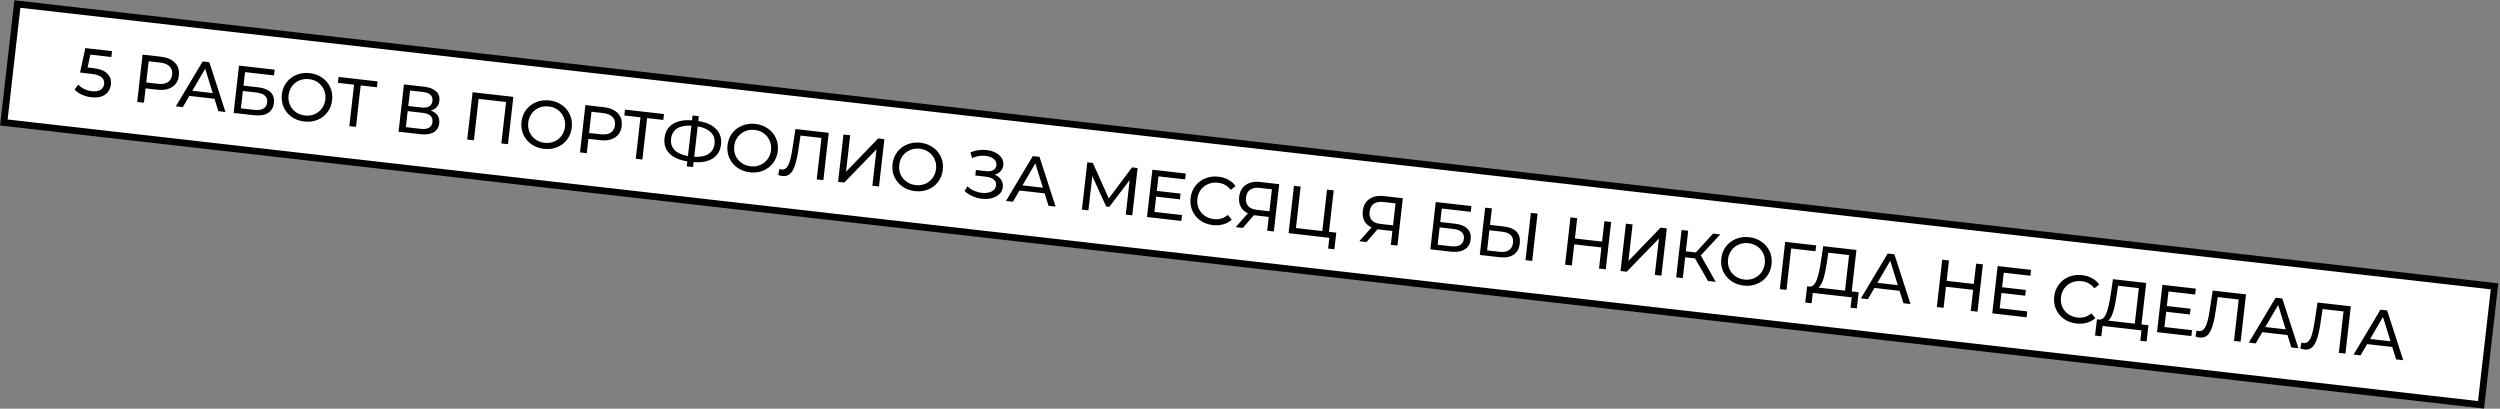 <?xml version="1.0" encoding="UTF-8"?> <svg xmlns="http://www.w3.org/2000/svg" width="520" height="85" viewBox="0 0 520 85" fill="none"><rect x="0" y="0" width="520" height="85" fill="#808080" stroke="none"/> <rect x="3.612" y="0.839" width="518.585" height="24.8" transform="rotate(6.502 3.612 0.839)" fill="white" stroke="black" stroke-width="1.415"></rect> <path d="M19.314 14.155C20.72 14.315 21.721 14.7 22.316 15.309C22.921 15.909 23.172 16.669 23.067 17.587C23.001 18.168 22.8 18.677 22.466 19.114C22.142 19.542 21.683 19.86 21.09 20.068C20.507 20.267 19.808 20.32 18.992 20.227C18.299 20.148 17.64 19.969 17.017 19.689C16.395 19.4 15.894 19.044 15.515 18.621L16.289 17.584C16.59 17.941 16.991 18.248 17.494 18.504C17.997 18.752 18.54 18.908 19.121 18.975C19.861 19.059 20.451 18.97 20.889 18.706C21.337 18.434 21.593 18.027 21.655 17.483C21.722 16.893 21.548 16.422 21.132 16.071C20.718 15.71 19.967 15.468 18.88 15.344L16.644 15.089L17.751 10.003L23.304 10.636L23.165 11.859L18.792 11.361L18.218 14.03L19.314 14.155ZM33.493 11.797C34.768 11.943 35.736 12.362 36.398 13.054C37.059 13.747 37.329 14.627 37.207 15.696C37.086 16.764 36.624 17.561 35.824 18.087C35.024 18.613 33.986 18.803 32.711 18.658L30.279 18.381L29.939 21.361L28.534 21.201L29.655 11.36L33.493 11.797ZM32.809 17.43C33.699 17.532 34.4 17.422 34.911 17.1C35.424 16.769 35.72 16.248 35.802 15.535C35.883 14.823 35.71 14.253 35.285 13.824C34.86 13.387 34.202 13.117 33.312 13.016L30.922 12.743L30.419 17.158L32.809 17.43ZM44.615 20.542L39.385 19.946L38.023 22.282L36.574 22.117L42.153 12.784L43.544 12.943L46.894 23.294L45.417 23.125L44.615 20.542ZM44.251 19.361L42.678 14.297L40.006 18.877L44.251 19.361ZM49.714 13.646L57.136 14.492L57 15.687L50.969 15L50.649 17.811L53.714 18.161C54.885 18.294 55.748 18.64 56.301 19.196C56.855 19.753 57.079 20.491 56.975 21.409C56.865 22.375 56.448 23.077 55.723 23.517C55.009 23.957 54.037 24.108 52.809 23.968L48.592 23.487L49.714 13.646ZM52.88 22.851C53.686 22.943 54.317 22.858 54.774 22.597C55.231 22.336 55.494 21.905 55.562 21.305C55.698 20.115 54.941 19.426 53.292 19.238L50.522 18.922L50.11 22.535L52.88 22.851ZM63.291 25.276C62.297 25.163 61.427 24.846 60.679 24.324C59.933 23.792 59.374 23.116 59.002 22.295C58.64 21.476 58.513 20.592 58.62 19.646C58.728 18.699 59.051 17.867 59.589 17.15C60.135 16.434 60.832 15.905 61.678 15.565C62.524 15.215 63.444 15.097 64.438 15.21C65.422 15.323 66.287 15.644 67.034 16.176C67.781 16.698 68.336 17.368 68.698 18.188C69.062 18.999 69.189 19.882 69.08 20.838C68.971 21.794 68.648 22.631 68.11 23.348C67.574 24.056 66.882 24.584 66.035 24.934C65.19 25.274 64.275 25.389 63.291 25.276ZM63.433 24.025C64.155 24.108 64.82 24.017 65.43 23.754C66.048 23.492 66.554 23.094 66.947 22.56C67.351 22.017 67.593 21.39 67.674 20.678C67.755 19.965 67.66 19.304 67.388 18.694C67.126 18.076 66.723 17.569 66.179 17.175C65.645 16.782 65.017 16.544 64.295 16.462C63.574 16.379 62.899 16.469 62.271 16.729C61.653 16.991 61.142 17.393 60.738 17.936C60.345 18.47 60.108 19.094 60.026 19.806C59.945 20.518 60.035 21.184 60.297 21.802C60.569 22.412 60.977 22.915 61.521 23.309C62.074 23.704 62.712 23.943 63.433 24.025ZM78.399 18.155L75.025 17.77L74.043 26.388L72.665 26.231L73.647 17.613L70.287 17.23L70.427 16.007L78.538 16.931L78.399 18.155ZM89.612 22.993C90.26 23.228 90.728 23.571 91.019 24.022C91.32 24.465 91.434 25.004 91.361 25.642C91.264 26.495 90.875 27.12 90.193 27.517C89.521 27.915 88.59 28.046 87.4 27.91L82.901 27.398L84.023 17.556L88.254 18.039C89.332 18.162 90.146 18.478 90.695 18.986C91.256 19.487 91.489 20.145 91.396 20.96C91.335 21.495 91.148 21.934 90.833 22.278C90.528 22.623 90.121 22.861 89.612 22.993ZM84.921 22.045L87.662 22.358C88.347 22.436 88.882 22.359 89.269 22.128C89.666 21.898 89.894 21.52 89.954 20.995C90.014 20.471 89.876 20.051 89.542 19.738C89.208 19.415 88.704 19.215 88.029 19.138L85.288 18.826L84.921 22.045ZM87.498 26.797C89.007 26.968 89.826 26.492 89.954 25.367C90.018 24.805 89.873 24.371 89.519 24.065C89.175 23.75 88.628 23.55 87.878 23.465L84.799 23.114L84.419 26.446L87.498 26.797ZM106.778 20.15L105.657 29.991L104.279 29.834L105.261 21.216L99.553 20.566L98.571 29.184L97.179 29.025L98.301 19.184L106.778 20.15ZM113.141 30.958C112.148 30.845 111.277 30.527 110.53 30.005C109.783 29.474 109.224 28.798 108.853 27.977C108.49 27.157 108.363 26.274 108.471 25.328C108.579 24.381 108.902 23.549 109.439 22.832C109.986 22.116 110.682 21.587 111.528 21.247C112.375 20.897 113.295 20.779 114.288 20.892C115.273 21.004 116.138 21.326 116.884 21.857C117.632 22.379 118.187 23.05 118.549 23.87C118.912 24.68 119.04 25.564 118.931 26.52C118.822 27.476 118.498 28.312 117.961 29.029C117.425 29.737 116.733 30.266 115.886 30.616C115.04 30.956 114.125 31.07 113.141 30.958ZM113.284 29.707C114.005 29.789 114.671 29.699 115.28 29.436C115.898 29.174 116.404 28.776 116.798 28.242C117.201 27.699 117.444 27.072 117.525 26.359C117.606 25.647 117.51 24.986 117.238 24.376C116.976 23.757 116.574 23.251 116.03 22.857C115.496 22.463 114.868 22.226 114.146 22.143C113.424 22.061 112.749 22.15 112.122 22.411C111.503 22.673 110.992 23.075 110.588 23.618C110.195 24.152 109.958 24.775 109.877 25.488C109.796 26.2 109.886 26.865 110.148 27.484C110.42 28.094 110.828 28.596 111.372 28.991C111.925 29.386 112.562 29.625 113.284 29.707ZM125.602 22.296C126.877 22.441 127.845 22.86 128.506 23.552C129.168 24.245 129.438 25.125 129.316 26.194C129.194 27.262 128.733 28.059 127.933 28.585C127.132 29.111 126.095 29.302 124.82 29.156L122.388 28.879L122.048 31.86L120.642 31.699L121.764 21.858L125.602 22.296ZM124.917 27.928C125.808 28.03 126.509 27.92 127.02 27.598C127.532 27.267 127.829 26.746 127.91 26.034C127.992 25.321 127.819 24.751 127.393 24.323C126.969 23.885 126.311 23.615 125.421 23.514L123.031 23.241L122.527 27.656L124.917 27.928ZM137.97 24.944L134.596 24.56L133.614 33.178L132.236 33.021L133.218 24.403L129.858 24.02L129.997 22.797L138.109 23.721L137.97 24.944ZM149.975 30.044C149.826 31.346 149.255 32.316 148.262 32.953C147.268 33.59 145.939 33.842 144.273 33.709L144.155 34.749L142.847 34.6L142.966 33.56C141.315 33.305 140.072 32.755 139.238 31.91C138.413 31.066 138.074 29.997 138.222 28.704C138.37 27.401 138.941 26.432 139.935 25.795C140.938 25.159 142.272 24.903 143.939 25.026L144.052 24.028L145.36 24.177L145.246 25.175C146.888 25.429 148.121 25.983 148.945 26.836C149.779 27.681 150.122 28.75 149.975 30.044ZM144.398 32.612C145.663 32.681 146.654 32.485 147.371 32.026C148.098 31.558 148.517 30.841 148.627 29.876C148.735 28.929 148.482 28.15 147.868 27.539C147.264 26.92 146.348 26.502 145.119 26.286L144.398 32.612ZM139.585 28.86C139.476 29.816 139.724 30.603 140.327 31.223C140.941 31.834 141.862 32.247 143.091 32.463L143.812 26.137C142.548 26.069 141.552 26.264 140.826 26.722C140.109 27.182 139.695 27.894 139.585 28.86ZM155.99 35.842C154.996 35.729 154.126 35.411 153.378 34.889C152.632 34.358 152.073 33.682 151.701 32.861C151.339 32.041 151.212 31.158 151.32 30.211C151.428 29.265 151.75 28.433 152.288 27.715C152.835 26.999 153.531 26.471 154.377 26.131C155.223 25.781 156.144 25.663 157.137 25.776C158.121 25.888 158.987 26.21 159.733 26.741C160.48 27.263 161.035 27.934 161.398 28.754C161.761 29.564 161.888 30.447 161.779 31.403C161.67 32.359 161.347 33.196 160.81 33.913C160.273 34.621 159.582 35.15 158.735 35.5C157.889 35.84 156.974 35.954 155.99 35.842ZM156.132 34.591C156.854 34.673 157.52 34.583 158.129 34.32C158.747 34.058 159.253 33.66 159.646 33.126C160.05 32.583 160.292 31.956 160.373 31.243C160.455 30.531 160.359 29.87 160.087 29.259C159.825 28.641 159.422 28.135 158.879 27.74C158.344 27.347 157.716 27.109 156.995 27.027C156.273 26.945 155.598 27.034 154.97 27.295C154.352 27.557 153.841 27.959 153.437 28.502C153.044 29.036 152.807 29.659 152.725 30.372C152.644 31.084 152.735 31.749 152.996 32.368C153.269 32.978 153.677 33.48 154.22 33.874C154.773 34.27 155.411 34.508 156.132 34.591ZM172.38 27.627L171.258 37.468L169.88 37.311L170.863 28.693L166.504 28.197L166.077 31.067C165.876 32.421 165.638 33.509 165.364 34.333C165.099 35.157 164.754 35.763 164.33 36.152C163.907 36.531 163.377 36.684 162.74 36.611C162.449 36.578 162.158 36.507 161.867 36.398L162.108 35.158C162.254 35.212 162.401 35.248 162.551 35.265C162.954 35.311 163.296 35.189 163.576 34.898C163.857 34.598 164.095 34.131 164.291 33.498C164.486 32.865 164.663 32.022 164.821 30.967L165.449 26.837L172.38 27.627ZM175.445 27.977L176.837 28.135L175.972 35.727L182.657 28.799L183.951 28.946L182.829 38.787L181.451 38.63L182.315 31.052L175.617 37.965L174.323 37.818L175.445 27.977ZM190.313 39.754C189.319 39.641 188.449 39.323 187.701 38.801C186.955 38.27 186.396 37.594 186.024 36.773C185.662 35.953 185.535 35.07 185.642 34.123C185.75 33.177 186.073 32.345 186.611 31.627C187.157 30.911 187.854 30.383 188.699 30.043C189.546 29.693 190.467 29.575 191.46 29.688C192.444 29.8 193.309 30.122 194.056 30.653C194.803 31.175 195.358 31.846 195.721 32.666C196.084 33.476 196.211 34.359 196.102 35.315C195.993 36.271 195.67 37.108 195.132 37.825C194.596 38.533 193.904 39.062 193.058 39.412C192.212 39.752 191.297 39.866 190.313 39.754ZM190.455 38.503C191.177 38.585 191.842 38.495 192.451 38.232C193.07 37.97 193.576 37.572 193.969 37.038C194.373 36.495 194.615 35.867 194.696 35.155C194.777 34.443 194.682 33.782 194.41 33.171C194.148 32.553 193.745 32.047 193.201 31.652C192.667 31.259 192.039 31.021 191.317 30.939C190.596 30.857 189.921 30.946 189.293 31.207C188.675 31.469 188.164 31.871 187.76 32.413C187.367 32.948 187.13 33.571 187.048 34.283C186.967 34.996 187.057 35.661 187.319 36.28C187.592 36.89 187.999 37.392 188.543 37.786C189.096 38.182 189.734 38.42 190.455 38.503ZM206.884 36.331C207.483 36.57 207.932 36.92 208.231 37.381C208.531 37.833 208.648 38.35 208.581 38.931C208.515 39.512 208.269 40.001 207.844 40.399C207.43 40.789 206.9 41.065 206.254 41.229C205.62 41.385 204.941 41.421 204.22 41.339C203.564 41.264 202.923 41.092 202.299 40.821C201.675 40.55 201.118 40.188 200.629 39.733L201.239 38.749C201.632 39.136 202.086 39.444 202.601 39.673C203.116 39.903 203.645 40.049 204.189 40.111C204.976 40.2 205.656 40.112 206.227 39.845C206.8 39.568 207.119 39.139 207.185 38.558C207.242 38.061 207.084 37.659 206.711 37.35C206.339 37.033 205.787 36.832 205.056 36.749L202.863 36.499L202.993 35.36L205.088 35.599C205.715 35.67 206.217 35.599 206.593 35.386C206.979 35.164 207.198 34.824 207.25 34.364C207.309 33.849 207.126 33.415 206.701 33.063C206.276 32.711 205.712 32.494 205.009 32.414C204.55 32.362 204.074 32.374 203.581 32.451C203.097 32.529 202.63 32.675 202.178 32.889L201.859 31.685C202.388 31.46 202.937 31.309 203.506 31.232C204.075 31.154 204.636 31.147 205.189 31.21C205.883 31.289 206.508 31.469 207.064 31.751C207.621 32.033 208.044 32.399 208.335 32.85C208.634 33.302 208.753 33.805 208.69 34.358C208.633 34.854 208.443 35.274 208.119 35.617C207.804 35.961 207.393 36.199 206.884 36.331ZM217.287 40.222L212.057 39.626L210.694 41.963L209.246 41.798L214.824 32.465L216.216 32.623L219.565 42.974L218.089 42.806L217.287 40.222ZM216.923 39.041L215.349 33.977L212.677 38.557L216.923 39.041ZM234.163 44.638L234.966 37.466L230.728 43.036L230.082 42.962L227.201 36.624L226.388 43.752L225.039 43.598L226.16 33.757L227.313 33.888L230.63 41.273L235.467 34.818L236.62 34.949L235.513 44.792L234.163 44.638ZM245.857 44.732L245.718 45.955L238.576 45.141L239.697 35.3L246.642 36.091L246.503 37.314L240.964 36.683L240.619 39.706L245.554 40.268L245.418 41.463L240.483 40.901L240.121 44.078L245.857 44.732ZM252.272 46.816C251.288 46.704 250.422 46.386 249.674 45.865C248.937 45.334 248.387 44.664 248.024 43.854C247.661 43.034 247.535 42.146 247.644 41.19C247.753 40.234 248.075 39.402 248.612 38.694C249.149 37.977 249.841 37.448 250.687 37.108C251.533 36.758 252.449 36.639 253.433 36.751C254.202 36.839 254.89 37.05 255.497 37.385C256.105 37.711 256.606 38.153 256.998 38.71L255.983 39.492C255.331 38.629 254.453 38.135 253.347 38.009C252.616 37.926 251.936 38.014 251.308 38.275C250.68 38.536 250.165 38.938 249.761 39.48C249.368 40.014 249.131 40.638 249.049 41.35C248.968 42.062 249.059 42.728 249.32 43.346C249.593 43.956 250.005 44.459 250.558 44.855C251.111 45.25 251.754 45.489 252.485 45.572C253.581 45.697 254.549 45.409 255.389 44.707L256.202 45.697C255.694 46.152 255.102 46.474 254.425 46.663C253.758 46.852 253.04 46.903 252.272 46.816ZM266.075 38.306L264.954 48.147L263.576 47.99L263.903 45.122L261.19 44.813C261.021 44.794 260.895 44.775 260.812 44.756L258.515 47.413L257.025 47.243L259.559 44.371C258.883 44.056 258.389 43.606 258.076 43.02C257.764 42.424 257.653 41.733 257.743 40.945C257.87 39.83 258.325 39.004 259.107 38.466C259.901 37.92 260.906 37.717 262.125 37.856L266.075 38.306ZM259.164 41.093C259.081 41.824 259.228 42.41 259.604 42.852C259.992 43.286 260.602 43.55 261.437 43.645L264.037 43.941L264.558 39.372L262.042 39.086C261.198 38.989 260.529 39.112 260.034 39.455C259.54 39.797 259.249 40.343 259.164 41.093ZM277.949 48.389L277.555 51.848L276.247 51.699L276.502 49.464L268.025 48.497L269.146 38.656L270.538 38.815L269.556 47.433L275.039 48.058L276.021 39.44L277.413 39.598L276.431 48.216L277.949 48.389ZM291.79 41.237L290.668 51.078L289.291 50.921L289.618 48.053L286.904 47.744C286.736 47.725 286.61 47.706 286.526 47.687L284.23 50.344L282.739 50.174L285.274 47.302C284.598 46.987 284.103 46.537 283.79 45.951C283.479 45.355 283.367 44.663 283.457 43.876C283.584 42.761 284.039 41.934 284.822 41.397C285.615 40.851 286.621 40.648 287.84 40.787L291.79 41.237ZM284.879 44.024C284.795 44.755 284.942 45.341 285.319 45.783C285.706 46.217 286.317 46.481 287.151 46.576L289.752 46.872L290.273 42.303L287.756 42.016C286.913 41.92 286.244 42.043 285.749 42.386C285.254 42.728 284.964 43.274 284.879 44.024ZM298.637 42.017L306.06 42.864L305.923 44.059L299.892 43.371L299.572 46.183L302.637 46.532C303.808 46.666 304.671 47.011 305.224 47.568C305.778 48.124 306.003 48.862 305.898 49.781C305.788 50.746 305.371 51.448 304.646 51.888C303.932 52.329 302.96 52.479 301.733 52.339L297.515 51.858L298.637 42.017ZM301.803 51.222C302.609 51.314 303.24 51.229 303.697 50.968C304.154 50.707 304.417 50.276 304.486 49.676C304.621 48.486 303.864 47.797 302.215 47.609L299.445 47.293L299.033 50.907L301.803 51.222ZM312.845 47.112C314.016 47.245 314.881 47.61 315.44 48.205C316.008 48.801 316.234 49.611 316.118 50.632C315.995 51.71 315.564 52.492 314.825 52.977C314.096 53.464 313.108 53.636 311.861 53.494L307.798 53.031L308.92 43.19L310.312 43.348L309.921 46.778L312.845 47.112ZM311.931 52.377C312.747 52.469 313.391 52.358 313.864 52.041C314.347 51.717 314.629 51.203 314.709 50.5C314.863 49.15 314.096 48.379 312.409 48.187L309.794 47.889L309.317 52.078L311.931 52.377ZM318.423 44.273L319.815 44.431L318.694 54.272L317.302 54.114L318.423 44.273ZM335.121 46.176L333.999 56.017L332.594 55.857L333.094 51.47L327.442 50.826L326.942 55.212L325.536 55.052L326.658 45.211L328.064 45.371L327.581 49.603L333.233 50.247L333.715 46.016L335.121 46.176ZM338.19 46.526L339.582 46.684L338.717 54.276L345.402 47.348L346.696 47.495L345.574 57.336L344.196 57.179L345.06 49.601L338.362 56.514L337.069 56.367L338.19 46.526ZM352.566 53.747L350.514 53.513L350.02 57.843L348.642 57.686L349.764 47.845L351.142 48.002L350.655 52.276L352.735 52.513L356.315 48.591L357.82 48.763L353.762 53.128L356.867 58.623L355.264 58.441L352.566 53.747ZM362.696 59.401C361.702 59.288 360.832 58.971 360.084 58.449C359.338 57.917 358.779 57.241 358.407 56.42C358.045 55.601 357.918 54.717 358.026 53.771C358.133 52.824 358.456 51.992 358.994 51.275C359.54 50.559 360.237 50.031 361.083 49.69C361.929 49.34 362.85 49.222 363.843 49.336C364.827 49.448 365.692 49.769 366.439 50.301C367.186 50.823 367.741 51.493 368.104 52.313C368.467 53.124 368.594 54.007 368.485 54.963C368.376 55.919 368.053 56.756 367.516 57.473C366.979 58.181 366.288 58.709 365.441 59.059C364.595 59.4 363.68 59.514 362.696 59.401ZM362.838 58.15C363.56 58.233 364.225 58.142 364.835 57.879C365.453 57.617 365.959 57.219 366.352 56.685C366.756 56.142 366.998 55.515 367.079 54.803C367.161 54.09 367.065 53.429 366.793 52.819C366.531 52.2 366.128 51.694 365.584 51.3C365.05 50.907 364.422 50.669 363.7 50.587C362.979 50.504 362.304 50.594 361.676 50.854C361.058 51.116 360.547 51.518 360.143 52.061C359.75 52.595 359.513 53.219 359.431 53.931C359.35 54.643 359.441 55.309 359.702 55.927C359.975 56.537 360.383 57.04 360.926 57.434C361.479 57.829 362.117 58.068 362.838 58.15ZM377.618 52.258L372.557 51.682L371.589 60.301L370.197 60.142L371.319 50.301L377.772 51.037L377.618 52.258ZM386.606 60.774L386.221 64.148L384.914 63.999L385.159 61.848L377.061 60.925L376.802 63.074L375.494 62.925L375.893 59.553L376.371 59.607C376.994 59.64 377.485 59.203 377.845 58.294C378.206 57.376 378.512 56.063 378.764 54.354L379.223 51.202L386.14 51.991L385.158 60.609L386.606 60.774ZM379.987 54.622C379.782 56.004 379.538 57.139 379.257 58.028C378.984 58.918 378.636 59.514 378.213 59.817L383.766 60.45L384.609 53.055L380.293 52.563L379.987 54.622ZM395.106 60.489L389.877 59.893L388.514 62.23L387.066 62.065L392.644 52.732L394.036 52.891L397.385 63.241L395.909 63.073L395.106 60.489ZM394.743 59.309L393.169 54.245L390.497 58.825L394.743 59.309ZM412.444 54.989L411.322 64.83L409.916 64.669L410.416 60.283L404.764 59.639L404.265 64.025L402.859 63.865L403.98 54.024L405.386 54.184L404.904 58.416L410.555 59.06L411.038 54.828L412.444 54.989ZM421.672 64.77L421.533 65.994L414.391 65.18L415.513 55.339L422.458 56.13L422.318 57.353L416.779 56.722L416.435 59.745L421.369 60.307L421.233 61.502L416.299 60.94L415.936 64.117L421.672 64.77ZM431.904 67.29C430.92 67.177 430.054 66.86 429.306 66.338C428.569 65.808 428.019 65.138 427.656 64.327C427.293 63.508 427.167 62.62 427.276 61.664C427.385 60.708 427.707 59.876 428.244 59.168C428.781 58.451 429.473 57.922 430.319 57.581C431.166 57.232 432.081 57.113 433.065 57.225C433.834 57.313 434.522 57.524 435.129 57.859C435.738 58.185 436.238 58.626 436.63 59.184L435.615 59.965C434.964 59.103 434.085 58.609 432.979 58.483C432.248 58.4 431.568 58.488 430.94 58.749C430.313 59.01 429.797 59.411 429.393 59.954C429 60.488 428.763 61.112 428.682 61.824C428.6 62.536 428.691 63.202 428.952 63.82C429.225 64.43 429.637 64.933 430.19 65.328C430.744 65.724 431.386 65.963 432.117 66.046C433.213 66.171 434.181 65.883 435.021 65.181L435.834 66.171C435.326 66.626 434.734 66.948 434.057 67.136C433.39 67.326 432.672 67.377 431.904 67.29ZM446.877 67.643L446.492 71.017L445.185 70.868L445.43 68.717L437.332 67.794L437.073 69.944L435.765 69.795L436.164 66.422L436.642 66.477C437.265 66.51 437.756 66.072 438.116 65.164C438.477 64.246 438.783 62.932 439.035 61.224L439.494 58.072L446.411 58.86L445.428 67.478L446.877 67.643ZM440.258 61.491C440.053 62.873 439.809 64.008 439.528 64.897C439.255 65.787 438.907 66.384 438.484 66.686L444.037 67.32L444.88 59.925L440.564 59.433L440.258 61.491ZM455.94 68.676L455.801 69.899L448.659 69.085L449.781 59.244L456.726 60.036L456.586 61.259L451.047 60.628L450.703 63.65L455.637 64.213L455.501 65.408L450.566 64.845L450.204 68.022L455.94 68.676ZM467.172 61.226L466.05 71.067L464.672 70.91L465.655 62.292L461.297 61.796L460.87 64.667C460.668 66.02 460.43 67.109 460.156 67.932C459.891 68.756 459.546 69.362 459.122 69.751C458.699 70.13 458.169 70.283 457.532 70.21C457.241 70.177 456.95 70.106 456.659 69.997L456.9 68.757C457.046 68.812 457.194 68.847 457.344 68.865C457.747 68.911 458.088 68.788 458.368 68.497C458.649 68.197 458.887 67.73 459.083 67.098C459.279 66.465 459.455 65.621 459.614 64.566L460.241 60.437L467.172 61.226ZM475.793 69.686L470.563 69.09L469.2 71.427L467.752 71.261L473.33 61.928L474.722 62.087L478.071 72.438L476.595 72.269L475.793 69.686ZM475.429 68.505L473.855 63.441L471.183 68.021L475.429 68.505ZM488.974 63.711L487.852 73.552L486.474 73.395L487.457 64.777L483.098 64.281L482.671 67.151C482.47 68.505 482.232 69.594 481.958 70.417C481.693 71.241 481.348 71.847 480.924 72.236C480.501 72.615 479.971 72.768 479.334 72.695C479.043 72.662 478.752 72.591 478.461 72.482L478.702 71.242C478.848 71.297 478.995 71.332 479.145 71.35C479.548 71.395 479.89 71.273 480.17 70.982C480.451 70.682 480.689 70.215 480.885 69.582C481.08 68.95 481.257 68.106 481.415 67.051L482.043 62.921L488.974 63.711ZM497.594 72.171L492.365 71.575L491.002 73.911L489.554 73.746L495.132 64.413L496.524 64.572L499.873 74.922L498.397 74.754L497.594 72.171ZM497.231 70.99L495.657 65.926L492.985 70.506L497.231 70.99Z" fill="black"></path> </svg> 